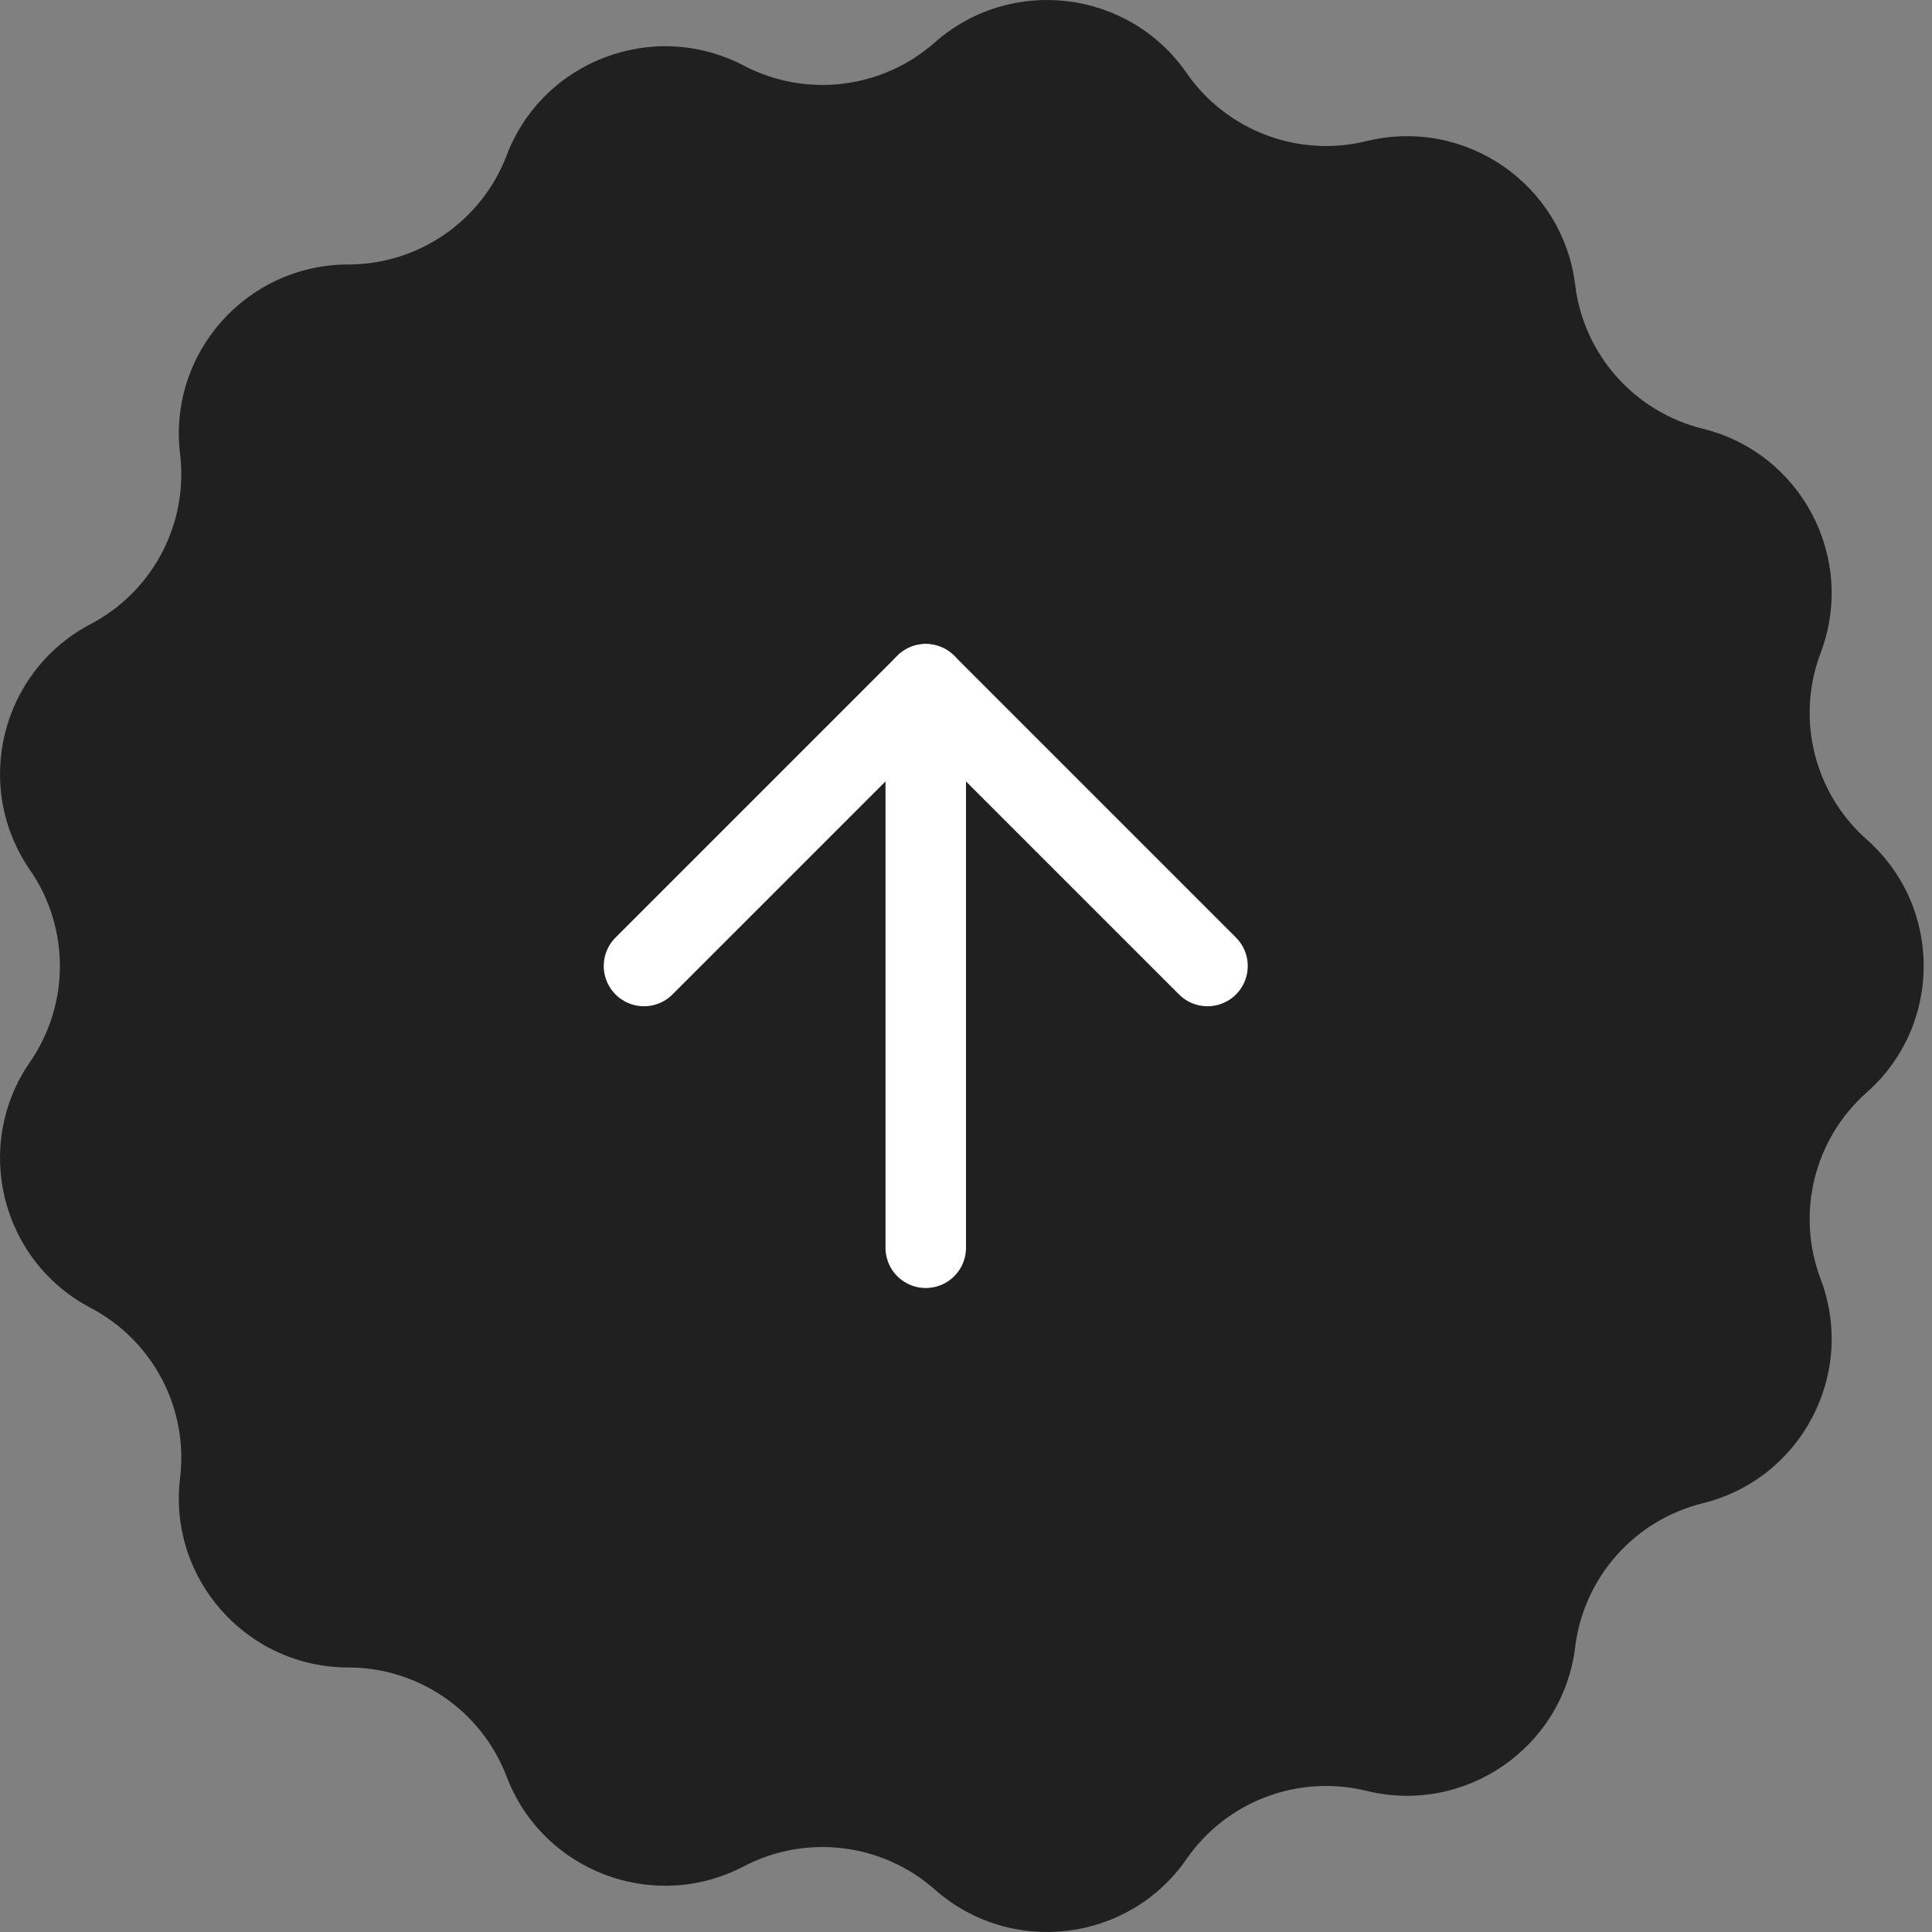 <svg width="48" height="48" viewBox="0 0 48 48" fill="none" xmlns="http://www.w3.org/2000/svg">
<rect x="0" y="0" width="48" height="48" fill="#808080" stroke="none"/>
<path d="M46.377 27.143C45.069 28.301 44.615 30.145 45.233 31.777C46.126 34.135 44.755 36.743 42.305 37.348C40.608 37.767 39.347 39.188 39.135 40.92C38.828 43.422 36.401 45.094 33.949 44.493C32.252 44.078 30.474 44.75 29.48 46.186C28.044 48.26 25.116 48.614 23.224 46.944C21.914 45.788 20.027 45.56 18.479 46.369C16.242 47.539 13.484 46.495 12.587 44.139C11.966 42.508 10.401 41.429 8.653 41.428C6.127 41.426 4.171 39.222 4.474 36.719C4.683 34.988 3.799 33.306 2.252 32.494C0.018 31.32 -0.688 28.461 0.745 26.386C1.736 24.949 1.736 23.051 0.745 21.614C-0.688 19.538 0.018 16.679 2.252 15.505C3.799 14.693 4.683 13.011 4.474 11.28C4.171 8.778 6.127 6.573 8.653 6.571C10.4 6.57 11.966 5.491 12.587 3.861C13.484 1.505 16.242 0.461 18.479 1.63C20.027 2.44 21.915 2.211 23.224 1.055C25.116 -0.614 28.044 -0.26 29.48 1.813C30.474 3.248 32.252 3.922 33.949 3.506C36.402 2.905 38.829 4.577 39.135 7.08C39.347 8.811 40.608 10.232 42.305 10.651C44.756 11.257 46.126 13.864 45.233 16.222C44.615 17.854 45.069 19.697 46.377 20.856C48.266 22.526 48.266 25.471 46.377 27.143Z" fill="#202020"/>
<path d="M23 31V17" stroke="white" stroke-width="2" stroke-linecap="round" stroke-linejoin="round"/>
<path d="M16 24L23 17L30 24" stroke="white" stroke-width="2" stroke-linecap="round" stroke-linejoin="round"/>
</svg>
